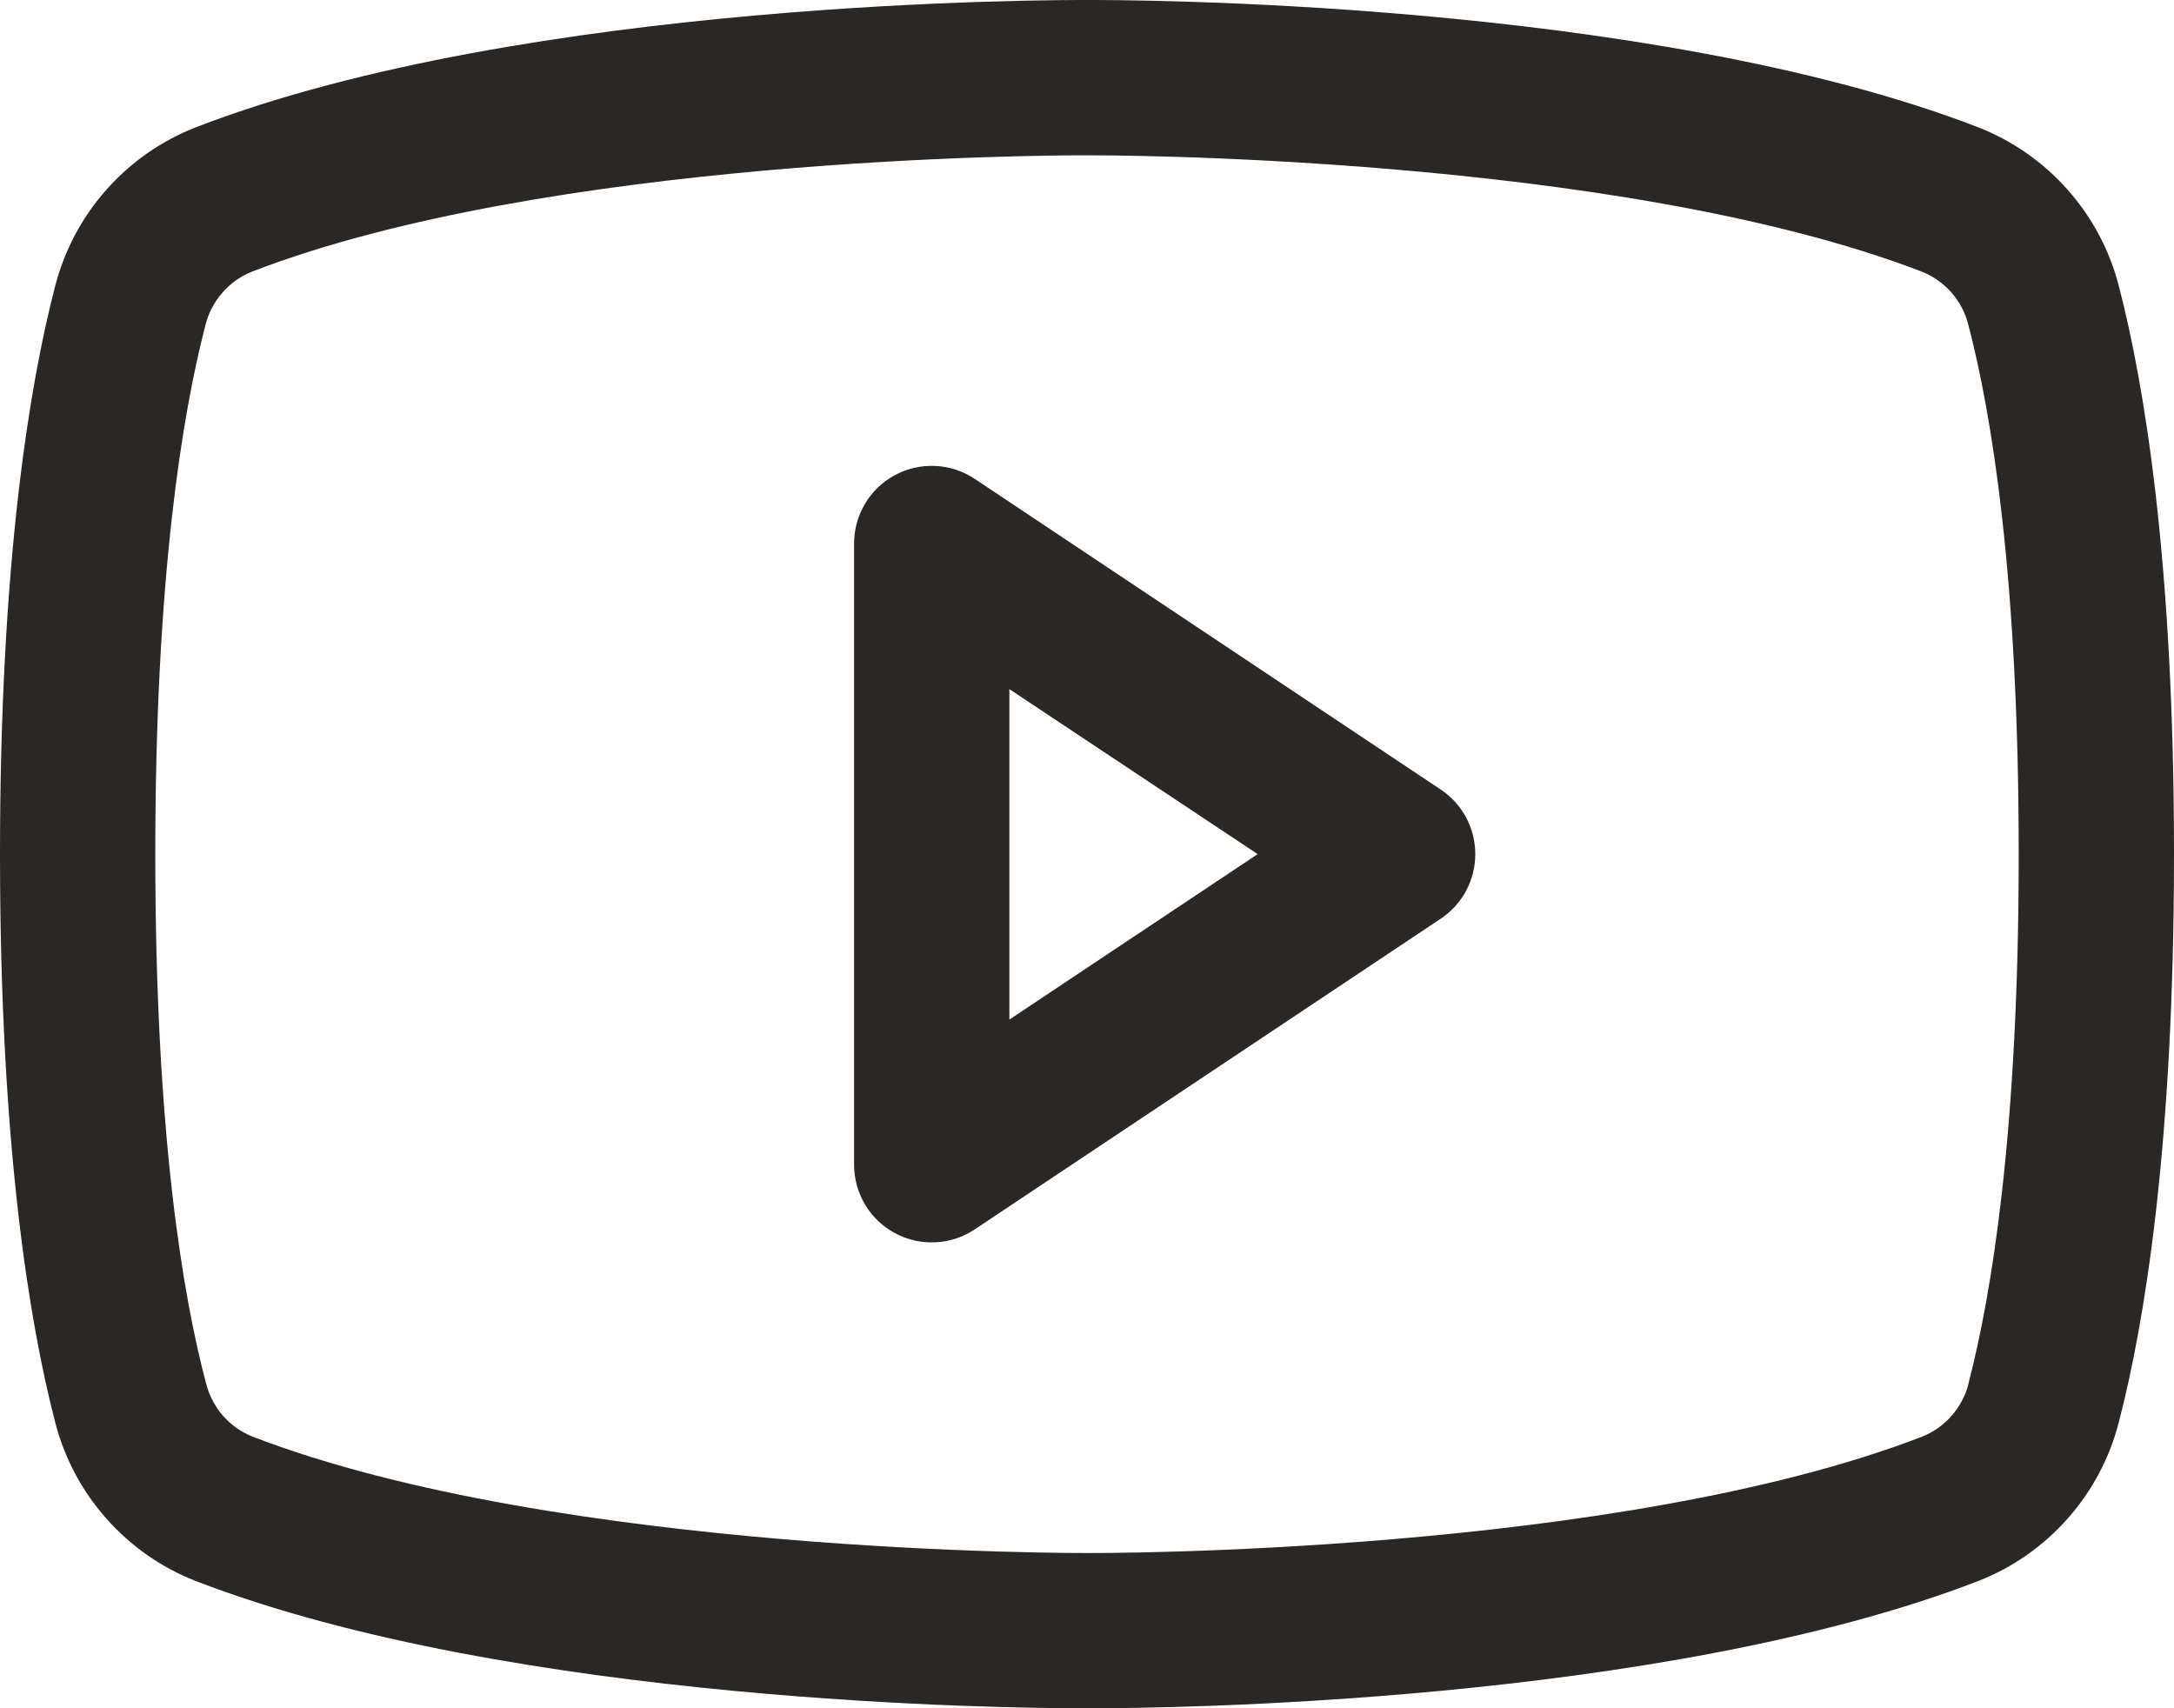 <svg xmlns="http://www.w3.org/2000/svg" width="28" height="22" viewBox="0 0 28 22" fill="none"><path d="M18.555 10.168L12.555 6.168C12.404 6.067 12.229 6.009 12.048 6.001C11.867 5.992 11.688 6.032 11.528 6.118C11.368 6.203 11.235 6.33 11.142 6.486C11.049 6.641 11 6.819 11 7V15C11 15.181 11.049 15.359 11.142 15.514C11.235 15.67 11.368 15.797 11.528 15.882C11.688 15.968 11.867 16.008 12.048 15.999C12.229 15.991 12.404 15.933 12.555 15.832L18.555 11.832C18.692 11.741 18.805 11.617 18.883 11.472C18.96 11.327 19.001 11.165 19.001 11C19.001 10.835 18.96 10.673 18.883 10.528C18.805 10.383 18.692 10.259 18.555 10.168ZM13 13.131V8.875L16.198 11L13 13.131ZM27.291 3.69C27.174 3.229 26.948 2.803 26.633 2.447C26.318 2.09 25.923 1.814 25.48 1.64C21.195 -0.015 14.375 4.7549e-06 14 4.7549e-06C13.625 4.7549e-06 6.805 -0.015 2.52 1.64C2.077 1.814 1.682 2.09 1.367 2.447C1.052 2.803 0.827 3.229 0.709 3.69C0.385 4.938 0 7.218 0 11C0 14.783 0.385 17.062 0.709 18.31C0.826 18.771 1.052 19.198 1.367 19.554C1.682 19.911 2.077 20.188 2.52 20.361C6.625 21.945 13.05 22 13.918 22H14.082C14.95 22 21.379 21.945 25.48 20.361C25.923 20.188 26.318 19.911 26.633 19.554C26.948 19.198 27.174 18.771 27.291 18.31C27.615 17.06 28 14.783 28 11C28 7.218 27.615 4.938 27.291 3.69ZM25.355 17.815C25.317 17.968 25.243 18.11 25.139 18.23C25.036 18.349 24.905 18.442 24.759 18.501C20.802 20.029 14.074 20.001 14.009 20.001H14C13.932 20.001 7.209 20.026 3.25 18.501C3.103 18.442 2.973 18.349 2.869 18.23C2.766 18.11 2.692 17.968 2.654 17.815C2.35 16.674 2 14.571 2 11C2 7.429 2.35 5.326 2.645 4.191C2.682 4.037 2.756 3.894 2.86 3.774C2.963 3.653 3.094 3.56 3.241 3.5C7.056 2.026 13.449 2 13.973 2H14.006C14.074 2 20.804 1.978 24.756 3.5C24.903 3.559 25.033 3.652 25.137 3.771C25.241 3.891 25.314 4.033 25.352 4.186C25.65 5.326 26 7.429 26 11C26 14.571 25.65 16.674 25.355 17.809V17.815Z" fill="#2A2725"></path></svg>
